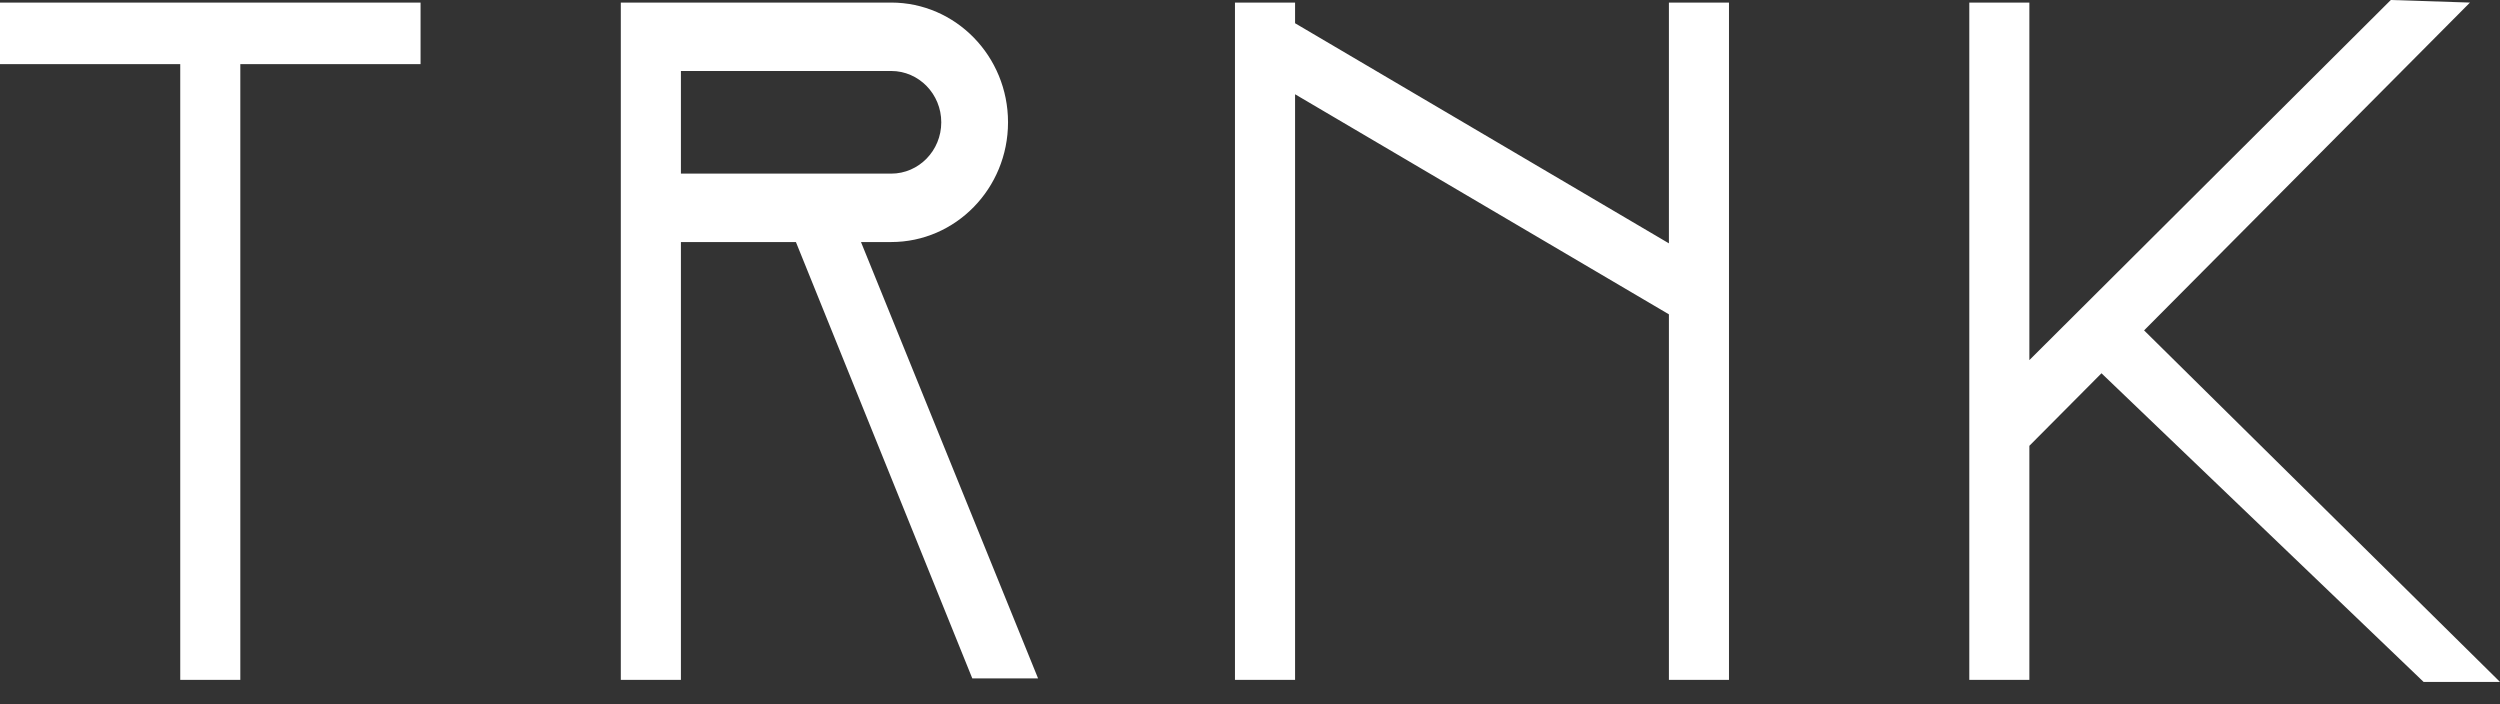 <svg xmlns="http://www.w3.org/2000/svg" fill="none" viewBox="0 0 71 20" height="20" width="71">
<rect x="0" y="0" width="71" height="20" fill="#333333" stroke="none"/>
<path fill="white" d="M55.928 0.073V11.927V19.308H57.634V12.661L59.682 10.601L68.831 19.367H71L60.892 9.383L70.147 0.073L67.899 0L57.634 10.227V0.073H55.928ZM35.073 0.073V19.308H36.78V2.677L47.397 8.927V19.308H49.103V0.073H47.397V6.911L36.78 0.66V0.073H35.073ZM0 0.073H11.944V1.822H6.825V19.308H5.119V1.822H0V0.073ZM25.31 6.874H24.452L29.481 19.266H27.613L22.604 6.874H19.338V19.308H17.631V0.073H19.338V0.073H25.31C27.142 0.073 28.628 1.596 28.628 3.473C28.628 5.351 27.142 6.874 25.31 6.874ZM19.338 2.016V4.931H25.31C26.095 4.931 26.732 4.278 26.732 3.473C26.732 2.669 26.095 2.016 25.31 2.016H19.338Z" clip-rule="evenodd" fill-rule="evenodd"></path>
</svg>
